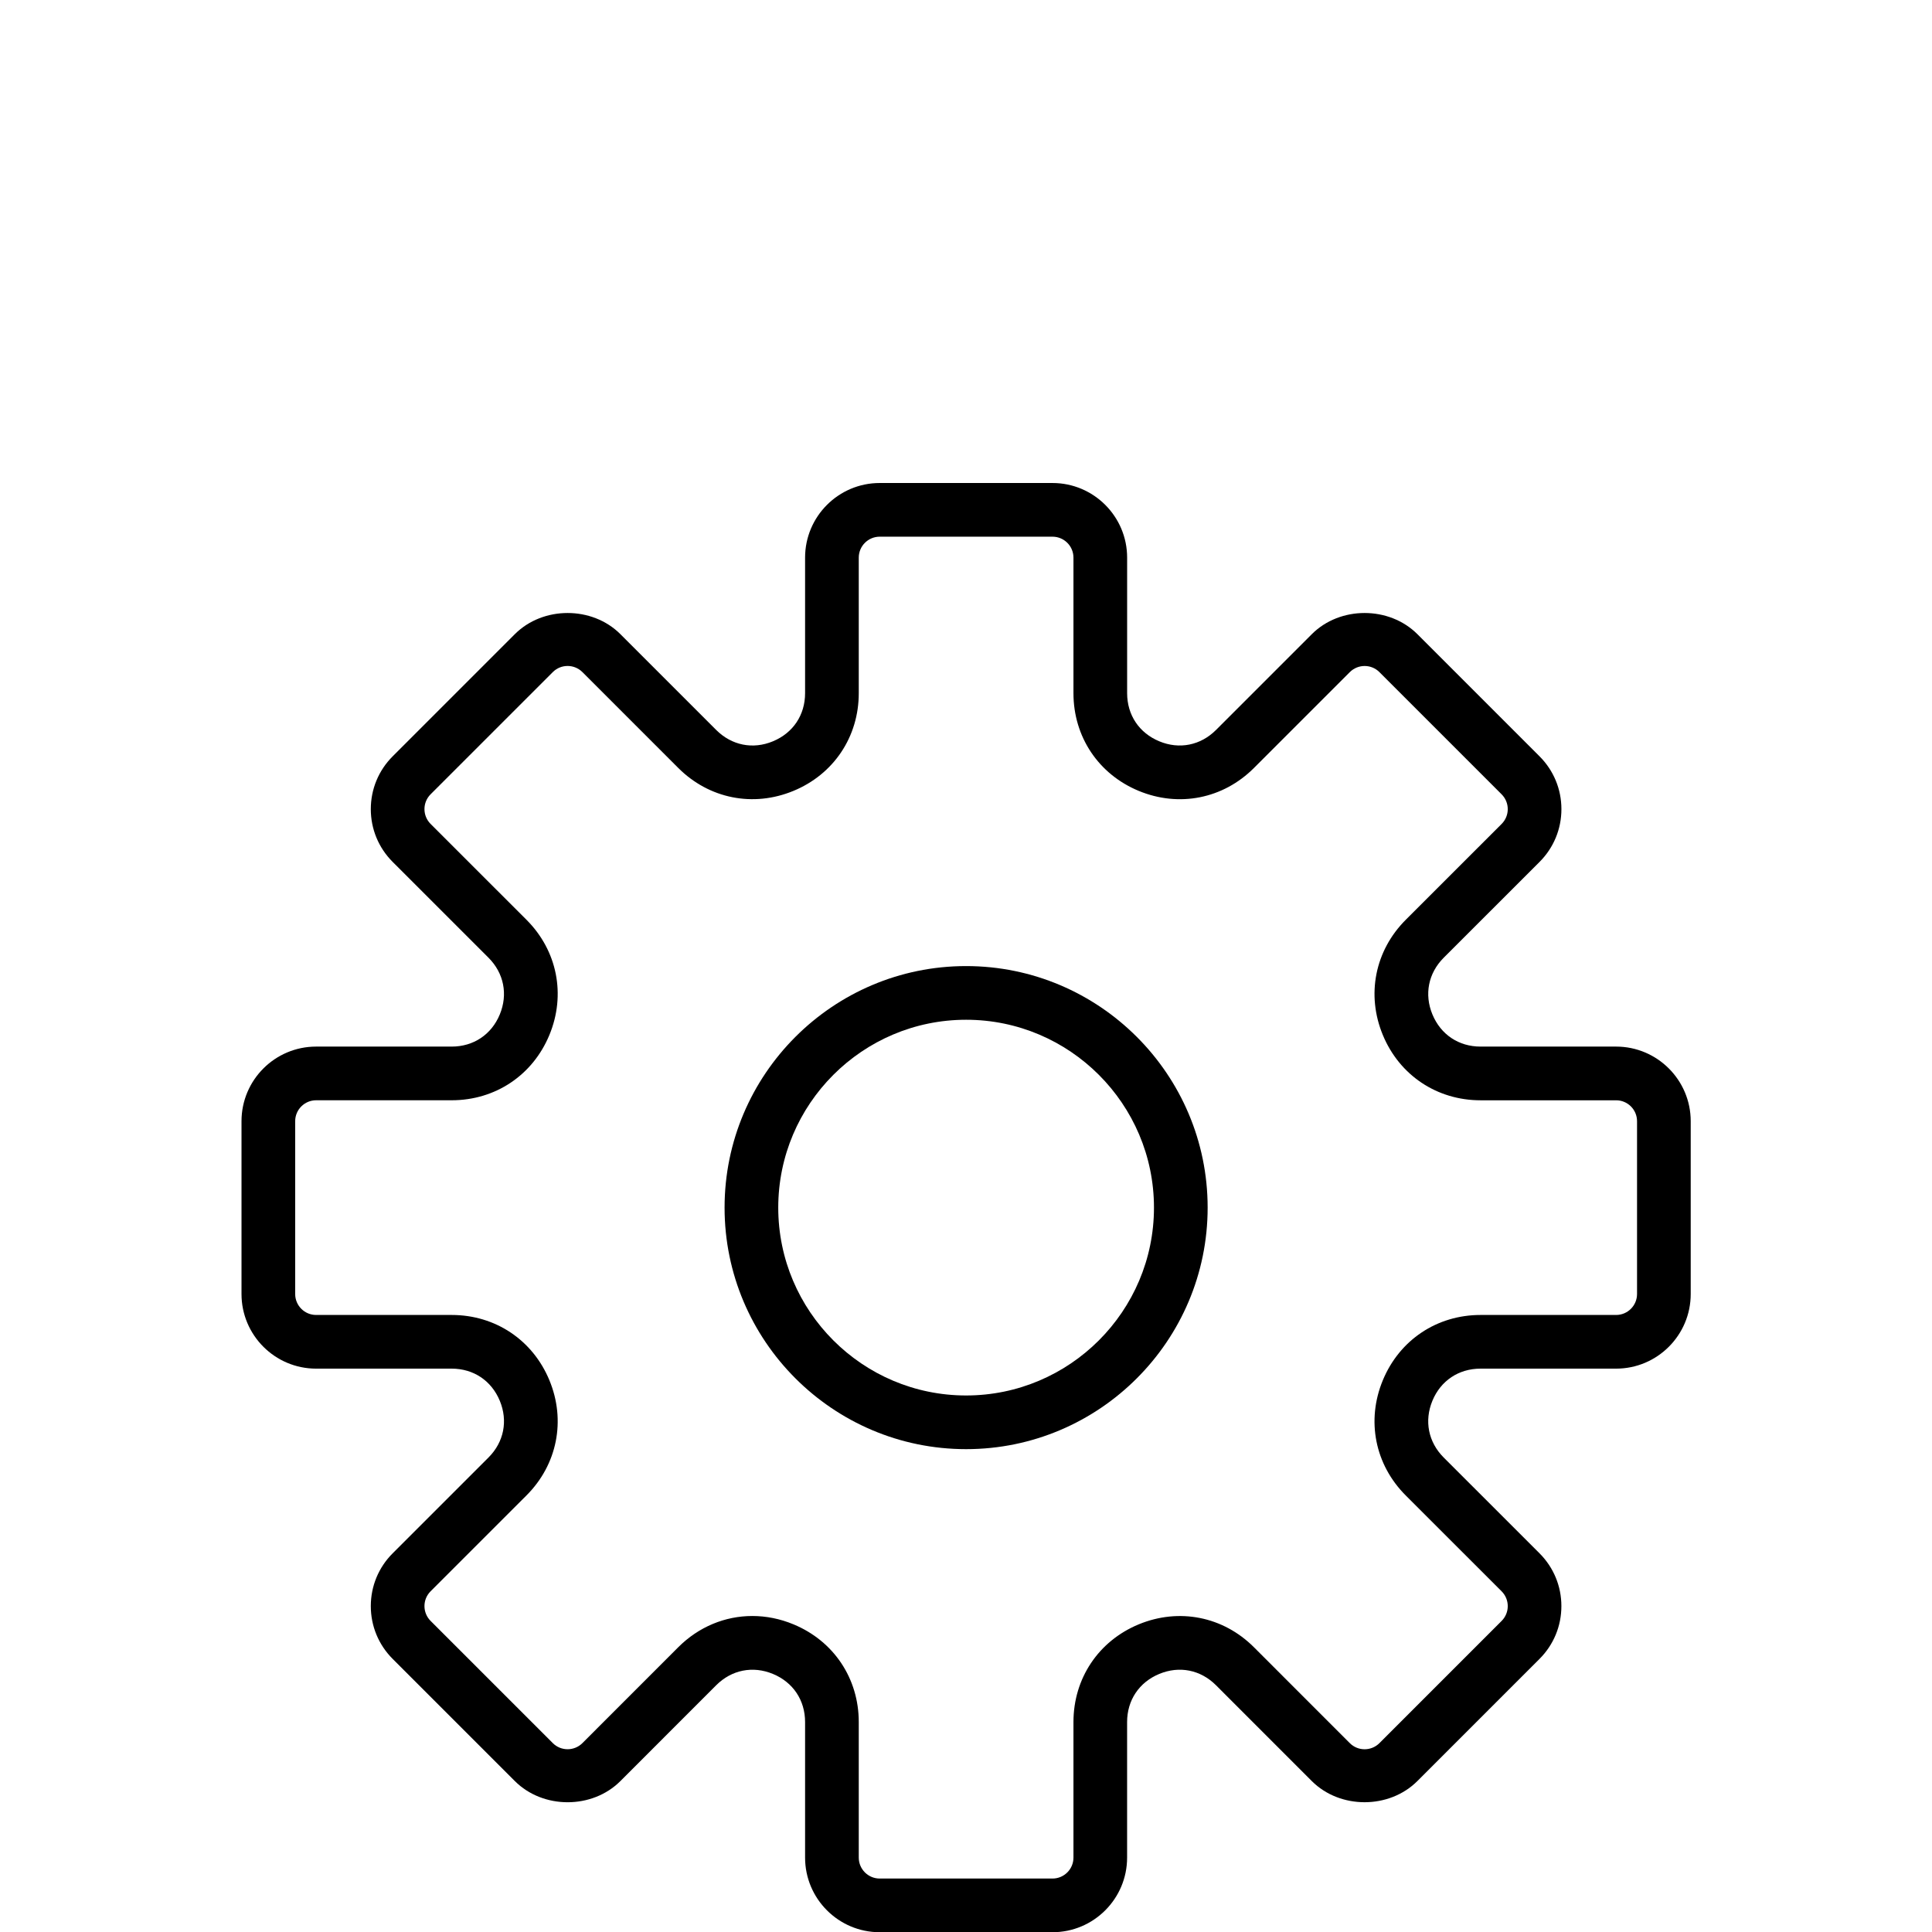 <?xml version="1.0" encoding="UTF-8" standalone="no"?>
<svg xmlns="http://www.w3.org/2000/svg" xmlns:xlink="http://www.w3.org/1999/xlink" width="16.933mm" height="16.933mm" version="1.2">
  <desc>Created by EvoPdf</desc>
  <defs>
</defs>
  <g fill="none" stroke="black" stroke-width="1" fill-rule="evenodd" stroke-linecap="square" stroke-linejoin="bevel">
    <g fill="#000000" fill-opacity="1" stroke="#000000" stroke-opacity="1" stroke-width="1" stroke-linecap="square" stroke-linejoin="miter" stroke-miterlimit="2" transform="matrix(1,0,0,1,0,0)">
</g>
    <g fill="#000000" fill-opacity="1" stroke="#000000" stroke-opacity="1" stroke-width="1" stroke-linecap="square" stroke-linejoin="miter" stroke-miterlimit="2" transform="matrix(1,0,0,1,0,0)">
</g>
    <g fill="#000000" fill-opacity="1" stroke="#000000" stroke-opacity="1" stroke-width="1" stroke-linecap="square" stroke-linejoin="miter" stroke-miterlimit="2" transform="matrix(1,0,0,1,0,0)">
</g>
    <g fill="#000000" fill-opacity="1" stroke="#000000" stroke-opacity="1" stroke-width="1" stroke-linecap="square" stroke-linejoin="miter" stroke-miterlimit="2" transform="matrix(1,0,0,1,0,0)">
</g>
    <g fill="#000000" fill-opacity="1" stroke="#000000" stroke-opacity="1" stroke-width="1" stroke-linecap="square" stroke-linejoin="miter" stroke-miterlimit="2" transform="matrix(0.889,0,0,0.889,8,16)">
</g>
    <g fill="#000000" fill-opacity="1" stroke="none" transform="matrix(0.889,0,0,0.889,8,16)">
      <path fill-rule="nonzero" d="M51.22,21 L46.168,21 C45.356,21 44.687,20.553 44.376,19.803 C44.065,19.053 44.223,18.263 44.796,17.689 L48.368,14.118 C48.893,13.593 49.182,12.894 49.182,12.152 C49.182,11.409 48.893,10.711 48.368,10.185 L43.815,5.632 C42.765,4.582 40.934,4.58 39.882,5.632 L36.311,9.203 C35.737,9.776 34.945,9.936 34.197,9.624 C33.447,9.313 33,8.644 33,7.832 L33,2.78 C33,1.247 31.753,0 30.22,0 L23.78,0 C22.247,0 21,1.247 21,2.78 L21,7.832 C21,8.644 20.553,9.313 19.803,9.624 C19.055,9.937 18.263,9.776 17.689,9.203 L14.118,5.632 C13.066,4.58 11.235,4.582 10.185,5.632 L5.632,10.185 C5.107,10.71 4.818,11.409 4.818,12.152 C4.818,12.894 5.107,13.592 5.632,14.118 L9.204,17.689 C9.777,18.263 9.934,19.053 9.624,19.803 C9.314,20.553 8.644,21 7.832,21 L2.78,21 C1.247,21 0,22.247 0,23.78 L0,30.219 C0,31.753 1.247,33 2.78,33 L7.832,33 C8.644,33 9.313,33.447 9.624,34.197 C9.935,34.947 9.777,35.737 9.204,36.311 L5.632,39.882 C5.107,40.407 4.818,41.106 4.818,41.848 C4.818,42.591 5.107,43.289 5.632,43.815 L10.185,48.368 C11.236,49.419 13.066,49.421 14.118,48.368 L17.689,44.796 C18.263,44.223 19.052,44.065 19.803,44.376 C20.553,44.687 21,45.356 21,46.168 L21,51.22 C21,52.753 22.247,54 23.78,54 L30.219,54 C31.752,54 32.999,52.753 32.999,51.22 L32.999,46.168 C32.999,45.356 33.446,44.687 34.196,44.376 C34.947,44.064 35.736,44.223 36.31,44.796 L39.881,48.368 C40.933,49.42 42.764,49.418 43.814,48.368 L48.367,43.815 C48.892,43.29 49.181,42.591 49.181,41.848 C49.181,41.106 48.892,40.408 48.367,39.882 L44.795,36.311 C44.222,35.737 44.065,34.947 44.375,34.197 C44.685,33.447 45.356,33 46.168,33 L51.22,33 C52.753,33 54,31.753 54,30.22 L54,23.78 C54,22.247 52.753,21 51.22,21 M52,30.22 C52,30.65 51.65,31 51.22,31 L46.168,31 C44.544,31 43.149,31.932 42.528,33.432 C41.906,34.932 42.233,36.578 43.382,37.726 L46.954,41.297 C47.259,41.602 47.259,42.097 46.954,42.401 L42.401,46.954 C42.097,47.258 41.602,47.26 41.297,46.954 L37.726,43.382 C36.577,42.233 34.932,41.908 33.432,42.528 C31.932,43.149 31,44.544 31,46.168 L31,51.22 C31,51.65 30.65,52 30.22,52 L23.78,52 C23.35,52 23,51.65 23,51.22 L23,46.168 C23,44.544 22.068,43.149 20.568,42.528 C20.065,42.319 19.547,42.217 19.035,42.217 C18.021,42.217 17.038,42.617 16.274,43.381 L12.703,46.953 C12.397,47.259 11.902,47.257 11.599,46.953 L7.046,42.4 C6.741,42.095 6.741,41.6 7.046,41.296 L10.618,37.725 C11.766,36.577 12.094,34.931 11.472,33.431 C10.851,31.932 9.456,31 7.832,31 L2.78,31 C2.35,31 2,30.65 2,30.22 L2,23.78 C2,23.35 2.35,23 2.78,23 L7.832,23 C9.456,23 10.851,22.068 11.472,20.568 C12.094,19.068 11.767,17.422 10.618,16.274 L7.046,12.703 C6.741,12.398 6.741,11.903 7.046,11.599 L11.599,7.046 C11.903,6.741 12.398,6.741 12.703,7.046 L16.274,10.617 C17.421,11.764 19.066,12.093 20.568,11.471 C22.068,10.851 23,9.456 23,7.832 L23,2.78 C23,2.35 23.35,2 23.78,2 L30.219,2 C30.65,2 31,2.35 31,2.78 L31,7.832 C31,9.456 31.932,10.851 33.432,11.472 C34.934,12.094 36.578,11.766 37.726,10.618 L41.297,7.047 C41.603,6.742 42.098,6.742 42.401,7.047 L46.954,11.6 C47.259,11.905 47.259,12.4 46.954,12.704 L43.382,16.275 C42.234,17.423 41.906,19.069 42.528,20.569 C43.149,22.069 44.544,23.001 46.168,23.001 L51.22,23.001 C51.65,23 52,23.35 52,23.78 L52,30.22"></path>
    </g>
    <g fill="#000000" fill-opacity="1" stroke="#000000" stroke-opacity="1" stroke-width="1" stroke-linecap="square" stroke-linejoin="miter" stroke-miterlimit="2" transform="matrix(0.889,0,0,0.889,8,16)">
</g>
    <g fill="#000000" fill-opacity="1" stroke="none" transform="matrix(0.889,0,0,0.889,8,16)">
      <path fill-rule="nonzero" d="M27,18 C22.037,18 18,22.037 18,27 C18,31.963 22.037,36 27,36 C31.963,36 36,31.963 36,27 C36,22.037 31.963,18 27,18 M27,34 C23.141,34 20,30.859 20,27 C20,23.141 23.141,20 27,20 C30.859,20 34,23.141 34,27 C34,30.859 30.859,34 27,34 "></path>
    </g>
    <g fill="#000000" fill-opacity="1" stroke="#000000" stroke-opacity="1" stroke-width="1" stroke-linecap="square" stroke-linejoin="miter" stroke-miterlimit="2" transform="matrix(0.889,0,0,0.889,8,16)">
</g>
    <g fill="#000000" fill-opacity="1" stroke="#000000" stroke-opacity="1" stroke-width="1" stroke-linecap="square" stroke-linejoin="miter" stroke-miterlimit="2" transform="matrix(0.889,0,0,0.889,8,16)">
</g>
    <g fill="#000000" fill-opacity="1" stroke="#000000" stroke-opacity="1" stroke-width="1" stroke-linecap="square" stroke-linejoin="miter" stroke-miterlimit="2" transform="matrix(0.889,0,0,0.889,8,16)">
</g>
    <g fill="#000000" fill-opacity="1" stroke="#000000" stroke-opacity="1" stroke-width="1" stroke-linecap="square" stroke-linejoin="miter" stroke-miterlimit="2" transform="matrix(1,0,0,1,0,0)">
</g>
    <g fill="#000000" fill-opacity="1" stroke="#000000" stroke-opacity="1" stroke-width="1" stroke-linecap="square" stroke-linejoin="miter" stroke-miterlimit="2" transform="matrix(1,0,0,1,0,0)">
</g>
    <g fill="#000000" fill-opacity="1" stroke="#000000" stroke-opacity="1" stroke-width="1" stroke-linecap="square" stroke-linejoin="miter" stroke-miterlimit="2" transform="matrix(1,0,0,1,0,0)">
</g>
    <g fill="#000000" fill-opacity="1" stroke="#000000" stroke-opacity="1" stroke-width="1" stroke-linecap="square" stroke-linejoin="miter" stroke-miterlimit="2" transform="matrix(1,0,0,1,0,0)">
</g>
    <g fill="#000000" fill-opacity="1" stroke="#000000" stroke-opacity="1" stroke-width="1" stroke-linecap="square" stroke-linejoin="miter" stroke-miterlimit="2" transform="matrix(0.889,0,0,0.889,8,16)">
</g>
    <g fill="#000000" fill-opacity="1" stroke="#000000" stroke-opacity="1" stroke-width="1" stroke-linecap="square" stroke-linejoin="miter" stroke-miterlimit="2" transform="matrix(0.889,0,0,0.889,8,16)">
</g>
    <g fill="#000000" fill-opacity="1" stroke="#000000" stroke-opacity="1" stroke-width="1" stroke-linecap="square" stroke-linejoin="miter" stroke-miterlimit="2" transform="matrix(0.889,0,0,0.889,8,16)">
</g>
    <g fill="#000000" fill-opacity="1" stroke="#000000" stroke-opacity="1" stroke-width="1" stroke-linecap="square" stroke-linejoin="miter" stroke-miterlimit="2" transform="matrix(1,0,0,1,0,0)">
</g>
    <g fill="#000000" fill-opacity="1" stroke="#000000" stroke-opacity="1" stroke-width="1" stroke-linecap="square" stroke-linejoin="miter" stroke-miterlimit="2" transform="matrix(1,0,0,1,0,0)">
</g>
    <g fill="#000000" fill-opacity="1" stroke="#000000" stroke-opacity="1" stroke-width="1" stroke-linecap="square" stroke-linejoin="miter" stroke-miterlimit="2" transform="matrix(1,0,0,1,0,0)">
</g>
    <g fill="#000000" fill-opacity="1" stroke="#000000" stroke-opacity="1" stroke-width="1" stroke-linecap="square" stroke-linejoin="miter" stroke-miterlimit="2" transform="matrix(1,0,0,1,0,0)">
</g>
    <g fill="#000000" fill-opacity="1" stroke="#000000" stroke-opacity="1" stroke-width="1" stroke-linecap="square" stroke-linejoin="miter" stroke-miterlimit="2" transform="matrix(1,0,0,1,0,0)">
</g>
    <g fill="#000000" fill-opacity="1" stroke="#000000" stroke-opacity="1" stroke-width="1" stroke-linecap="square" stroke-linejoin="miter" stroke-miterlimit="2" transform="matrix(1,0,0,1,0,0)">
</g>
  </g>
</svg>
